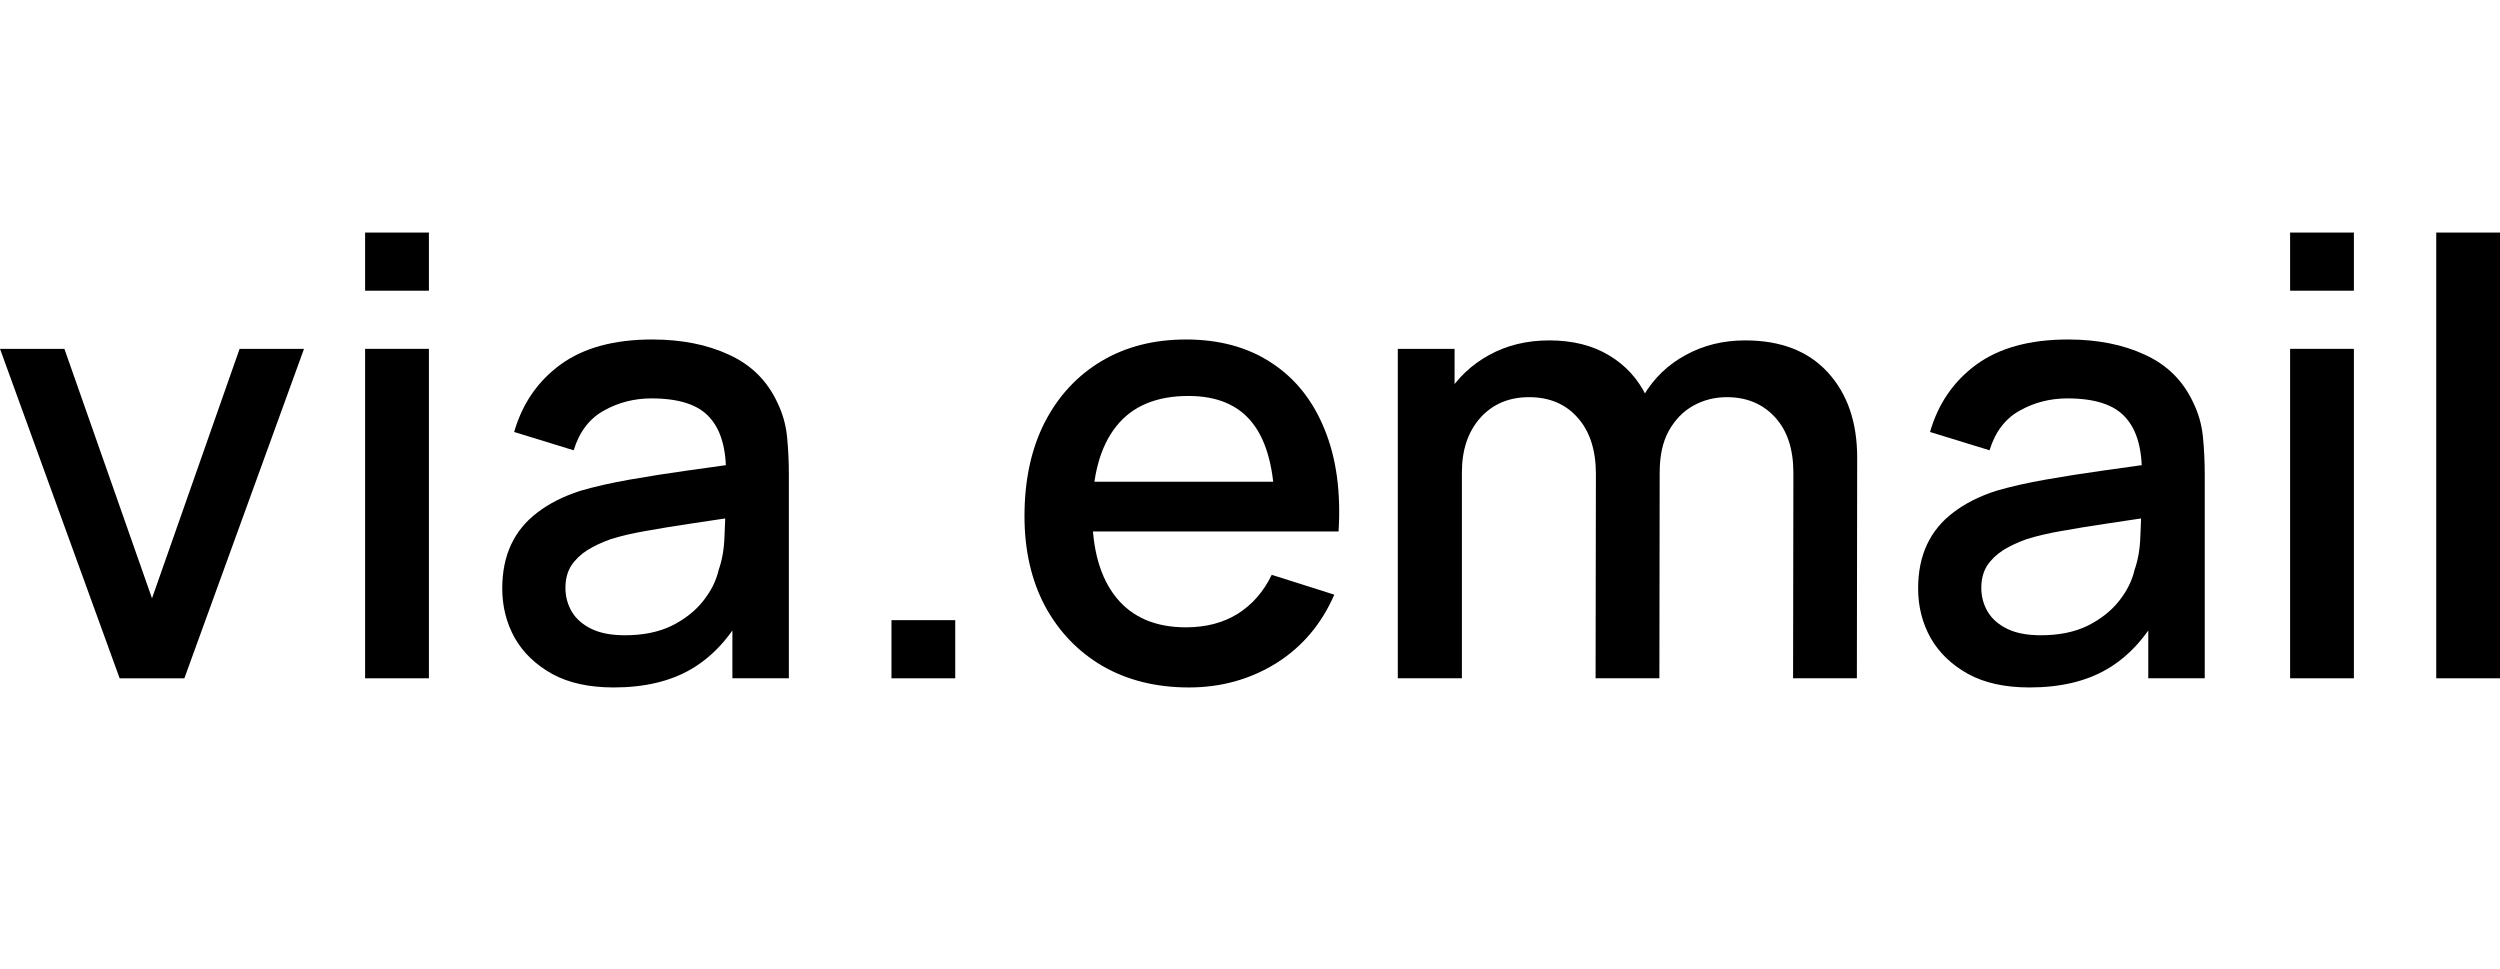 <svg width="258" height="100" viewBox="0 0 258 100" fill="none" xmlns="http://www.w3.org/2000/svg">
<path d="M251.42 70V24H258.004V70H251.42Z" fill="black"/>
<path d="M236.339 30V24H242.922V30H236.339ZM236.339 70V36H242.922V70H236.339Z" fill="black"/>
<path d="M209.448 70.945C206.928 70.945 204.817 70.483 203.116 69.559C201.415 68.614 200.124 67.375 199.242 65.842C198.381 64.288 197.95 62.587 197.95 60.739C197.95 59.017 198.255 57.505 198.864 56.203C199.473 54.901 200.376 53.799 201.573 52.896C202.77 51.972 204.24 51.226 205.983 50.659C207.495 50.218 209.206 49.83 211.117 49.494C213.028 49.158 215.034 48.843 217.134 48.549C219.255 48.255 221.355 47.961 223.434 47.667L221.04 48.99C221.082 46.323 220.515 44.349 219.339 43.068C218.184 41.766 216.189 41.115 213.354 41.115C211.569 41.115 209.931 41.535 208.44 42.375C206.949 43.194 205.909 44.559 205.321 46.47L199.179 44.58C200.019 41.661 201.615 39.34 203.967 37.618C206.34 35.896 209.49 35.035 213.417 35.035C216.462 35.035 219.108 35.56 221.355 36.61C223.623 37.639 225.282 39.277 226.332 41.524C226.878 42.637 227.214 43.813 227.34 45.052C227.466 46.291 227.529 47.625 227.529 49.053V70H221.701V62.22L222.835 63.228C221.428 65.832 219.633 67.774 217.449 69.055C215.286 70.315 212.619 70.945 209.448 70.945ZM210.613 65.559C212.482 65.559 214.089 65.233 215.433 64.582C216.777 63.91 217.858 63.06 218.677 62.031C219.496 61.002 220.032 59.931 220.284 58.818C220.641 57.81 220.84 56.676 220.882 55.416C220.945 54.156 220.977 53.148 220.977 52.392L223.119 53.179C221.04 53.494 219.15 53.778 217.449 54.03C215.748 54.282 214.204 54.534 212.818 54.786C211.453 55.017 210.235 55.3 209.164 55.636C208.261 55.951 207.453 56.329 206.739 56.77C206.046 57.211 205.489 57.747 205.069 58.377C204.67 59.007 204.471 59.773 204.471 60.676C204.471 61.558 204.691 62.377 205.132 63.133C205.573 63.868 206.245 64.456 207.148 64.897C208.051 65.338 209.206 65.559 210.613 65.559Z" fill="black"/>
<path d="M185.046 69.999L185.077 48.8C185.077 46.343 184.447 44.432 183.187 43.067C181.927 41.681 180.268 40.988 178.21 40.988C176.95 40.988 175.795 41.282 174.745 41.87C173.716 42.437 172.876 43.298 172.225 44.453C171.595 45.587 171.28 47.015 171.28 48.737L168.099 47.13C168.057 44.736 168.561 42.636 169.611 40.83C170.682 39.024 172.131 37.628 173.958 36.641C175.785 35.633 177.832 35.129 180.1 35.129C183.775 35.129 186.621 36.231 188.637 38.436C190.653 40.641 191.661 43.571 191.661 47.225L191.629 69.999H185.046ZM144.253 69.999V36H150.112V45.807H150.868V69.999H144.253ZM164.665 69.999L164.697 48.926C164.697 46.448 164.067 44.505 162.807 43.098C161.568 41.691 159.898 40.988 157.798 40.988C155.719 40.988 154.039 41.702 152.758 43.13C151.498 44.558 150.868 46.427 150.868 48.737L147.718 46.721C147.718 44.495 148.254 42.51 149.325 40.767C150.396 39.024 151.845 37.649 153.672 36.641C155.499 35.633 157.567 35.129 159.877 35.129C162.292 35.129 164.35 35.643 166.051 36.672C167.752 37.68 169.044 39.098 169.926 40.925C170.829 42.752 171.28 44.873 171.28 47.288L171.249 69.999H164.665Z" fill="black"/>
<path d="M122.705 70.945C119.324 70.945 116.353 70.21 113.791 68.74C111.25 67.249 109.265 65.181 107.837 62.535C106.43 59.868 105.727 56.781 105.727 53.274C105.727 49.557 106.42 46.333 107.806 43.603C109.213 40.873 111.166 38.763 113.665 37.272C116.164 35.781 119.072 35.035 122.39 35.035C125.855 35.035 128.806 35.844 131.242 37.461C133.678 39.057 135.494 41.335 136.691 44.296C137.909 47.257 138.392 50.775 138.14 54.849H131.557V52.455C131.515 48.507 130.759 45.588 129.289 43.698C127.84 41.808 125.624 40.863 122.642 40.863C119.345 40.863 116.867 41.902 115.208 43.981C113.549 46.06 112.72 49.063 112.72 52.99C112.72 56.728 113.549 59.626 115.208 61.684C116.867 63.721 119.261 64.74 122.39 64.74C124.448 64.74 126.223 64.278 127.714 63.354C129.226 62.409 130.402 61.065 131.242 59.322L137.699 61.369C136.376 64.414 134.371 66.777 131.683 68.457C128.995 70.116 126.002 70.945 122.705 70.945ZM110.578 54.849V49.714H134.864V54.849H110.578Z" fill="black"/>
<path d="M92 70.001V64H98.58V70.001H92Z" fill="black"/>
<path d="M63.33 70.945C60.81 70.945 58.699 70.483 56.998 69.559C55.297 68.614 54.006 67.375 53.124 65.842C52.263 64.288 51.832 62.587 51.832 60.739C51.832 59.017 52.137 57.505 52.746 56.203C53.355 54.901 54.258 53.799 55.455 52.896C56.652 51.972 58.122 51.226 59.865 50.659C61.377 50.218 63.088 49.83 64.999 49.494C66.91 49.158 68.916 48.843 71.016 48.549C73.137 48.255 75.237 47.961 77.316 47.667L74.922 48.99C74.964 46.323 74.397 44.349 73.221 43.068C72.066 41.766 70.071 41.115 67.236 41.115C65.451 41.115 63.813 41.535 62.322 42.375C60.831 43.194 59.791 44.559 59.203 46.47L53.061 44.58C53.901 41.661 55.497 39.34 57.849 37.618C60.222 35.896 63.372 35.035 67.299 35.035C70.344 35.035 72.99 35.56 75.237 36.61C77.505 37.639 79.164 39.277 80.214 41.524C80.76 42.637 81.096 43.813 81.222 45.052C81.348 46.291 81.411 47.625 81.411 49.053V70H75.583V62.22L76.717 63.228C75.31 65.832 73.515 67.774 71.331 69.055C69.168 70.315 66.501 70.945 63.33 70.945ZM64.495 65.559C66.364 65.559 67.971 65.233 69.315 64.582C70.659 63.91 71.74 63.06 72.559 62.031C73.378 61.002 73.914 59.931 74.166 58.818C74.523 57.81 74.722 56.676 74.764 55.416C74.827 54.156 74.859 53.148 74.859 52.392L77.001 53.179C74.922 53.494 73.032 53.778 71.331 54.03C69.63 54.282 68.086 54.534 66.7 54.786C65.335 55.017 64.117 55.3 63.046 55.636C62.143 55.951 61.335 56.329 60.621 56.77C59.928 57.211 59.371 57.747 58.951 58.377C58.552 59.007 58.353 59.773 58.353 60.676C58.353 61.558 58.573 62.377 59.014 63.133C59.455 63.868 60.127 64.456 61.03 64.897C61.933 65.338 63.088 65.559 64.495 65.559Z" fill="black"/>
<path d="M37.679 30V24H44.263V30H37.679ZM37.679 70V36H44.263V70H37.679Z" fill="black"/>
<path d="M12.348 70.001L0 36H6.646L15.687 61.748L24.727 36H31.374L19.026 70.001H12.348Z" fill="black"/>
</svg>
